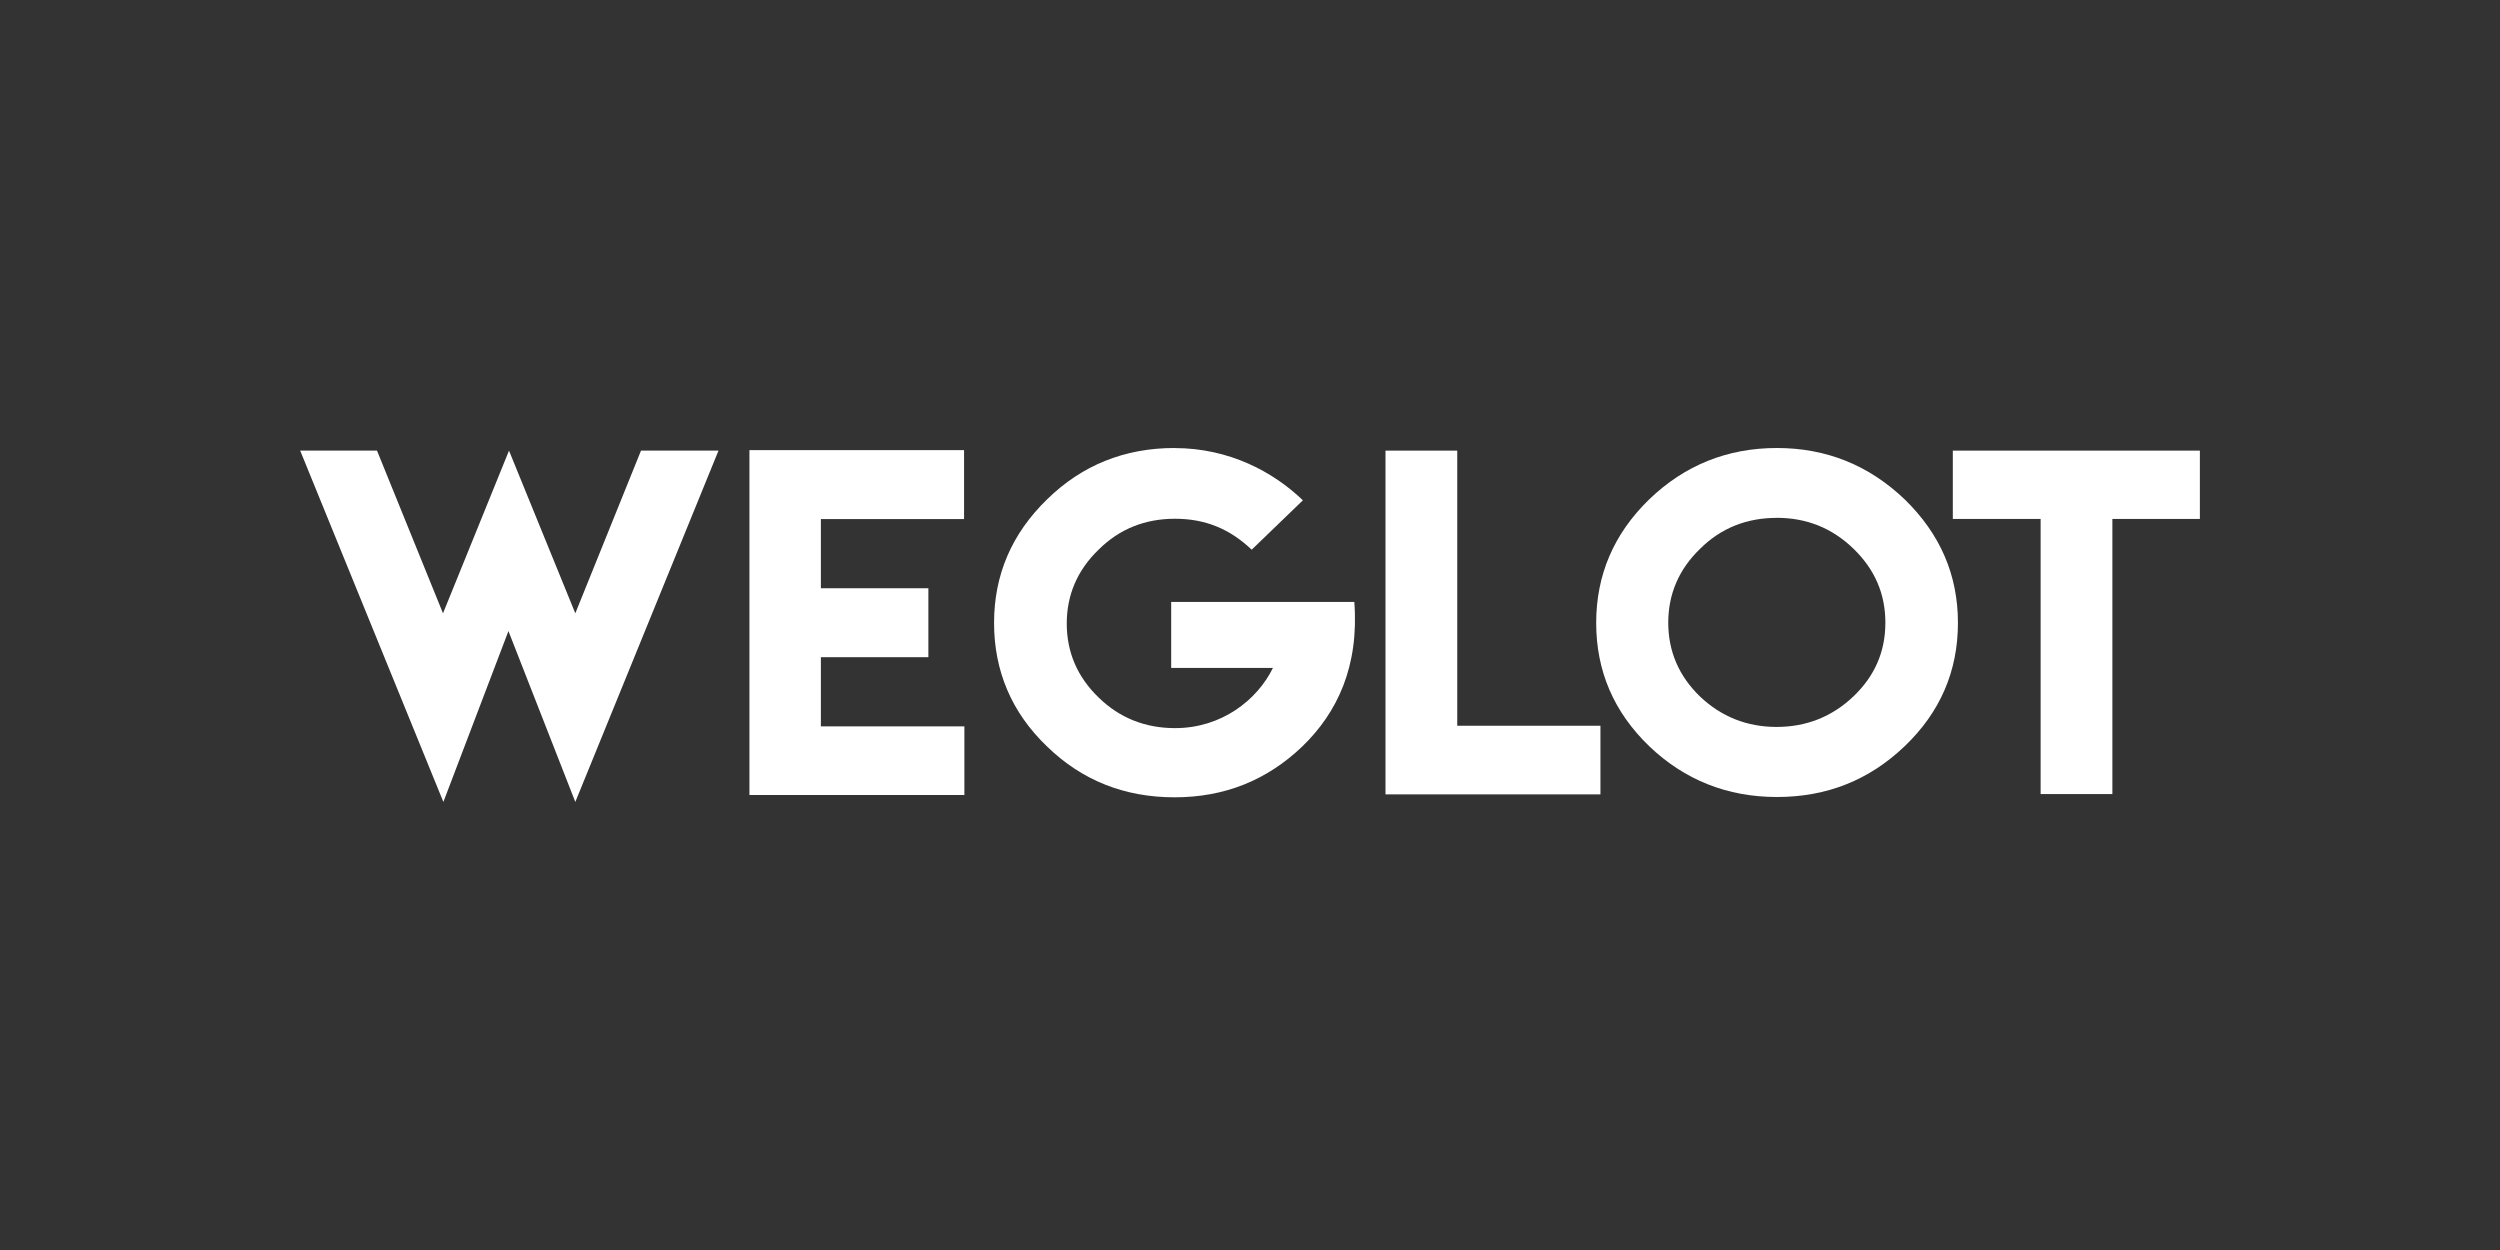 <?xml version="1.0" encoding="UTF-8"?><svg id="Layer_2" xmlns="http://www.w3.org/2000/svg" viewBox="0 0 400 200"><rect x="0" y="0" width="400" height="200" fill="#333333" stroke="none"/><defs><style>.cls-1{fill:none;}.cls-2{fill:#fff;}</style></defs><g id="Layer_1-2"><rect class="cls-1" width="400" height="200"/><path class="cls-2" d="M48.03,72.1l22.91,56.21,10.41-27.34,10.7,27.34,22.91-56.21h-12.4l-10.51,26.03-10.61-26.03-10.56,26.03-10.56-26.03h-12.3Z"/><path class="cls-2" d="M119.91,72.02v55.18h34.39v-10.98h-22.96v-11.07h17.2v-11.03h-17.2v-11.07h22.91v-11.03h-34.34Z"/><path class="cls-2" d="M187.92,71.68c-7.99,0-14.82,2.76-20.39,8.22-5.67,5.51-8.48,12.1-8.48,19.77s2.81,14.35,8.48,19.77c5.57,5.42,12.4,8.13,20.39,8.13s14.77-2.71,20.44-8.13c5.62-5.42,9.11-12.85,8.33-23.13h-29.3v10.56h16.28c-2.52,5.14-8.23,9.63-15.65,9.63-4.8,0-8.91-1.64-12.25-4.91-3.39-3.27-5.09-7.24-5.09-11.82s1.7-8.55,5.09-11.82c3.34-3.32,7.41-4.95,12.25-4.95s8.77,1.64,12.25,4.95l8.19-7.9c-4.7-4.53-11.77-8.36-20.54-8.36Z"/><path class="cls-2" d="M221.68,72.1v55h34.39v-10.98h-22.91v-44.02h-11.48Z"/><path class="cls-2" d="M284.31,71.68c-7.94,0-14.77,2.76-20.44,8.22-5.67,5.51-8.48,12.1-8.48,19.77s2.81,14.25,8.48,19.72c5.62,5.37,12.45,8.13,20.44,8.13s14.78-2.71,20.44-8.13c5.67-5.42,8.52-12.01,8.52-19.72s-2.86-14.25-8.52-19.77c-5.72-5.47-12.55-8.22-20.44-8.22ZM284.26,82.85c4.8,0,8.87,1.64,12.26,4.91,3.44,3.32,5.14,7.24,5.14,11.87s-1.7,8.55-5.14,11.82c-3.39,3.22-7.51,4.86-12.26,4.86s-8.86-1.64-12.25-4.86c-3.39-3.27-5.09-7.24-5.09-11.82s1.7-8.55,5.09-11.82c3.34-3.32,7.46-4.95,12.25-4.95Z"/><path class="cls-2" d="M312.45,72.1v10.93h14.05v44.02h11.48v-44.02h14v-10.93h-39.52Z"/></g></svg>